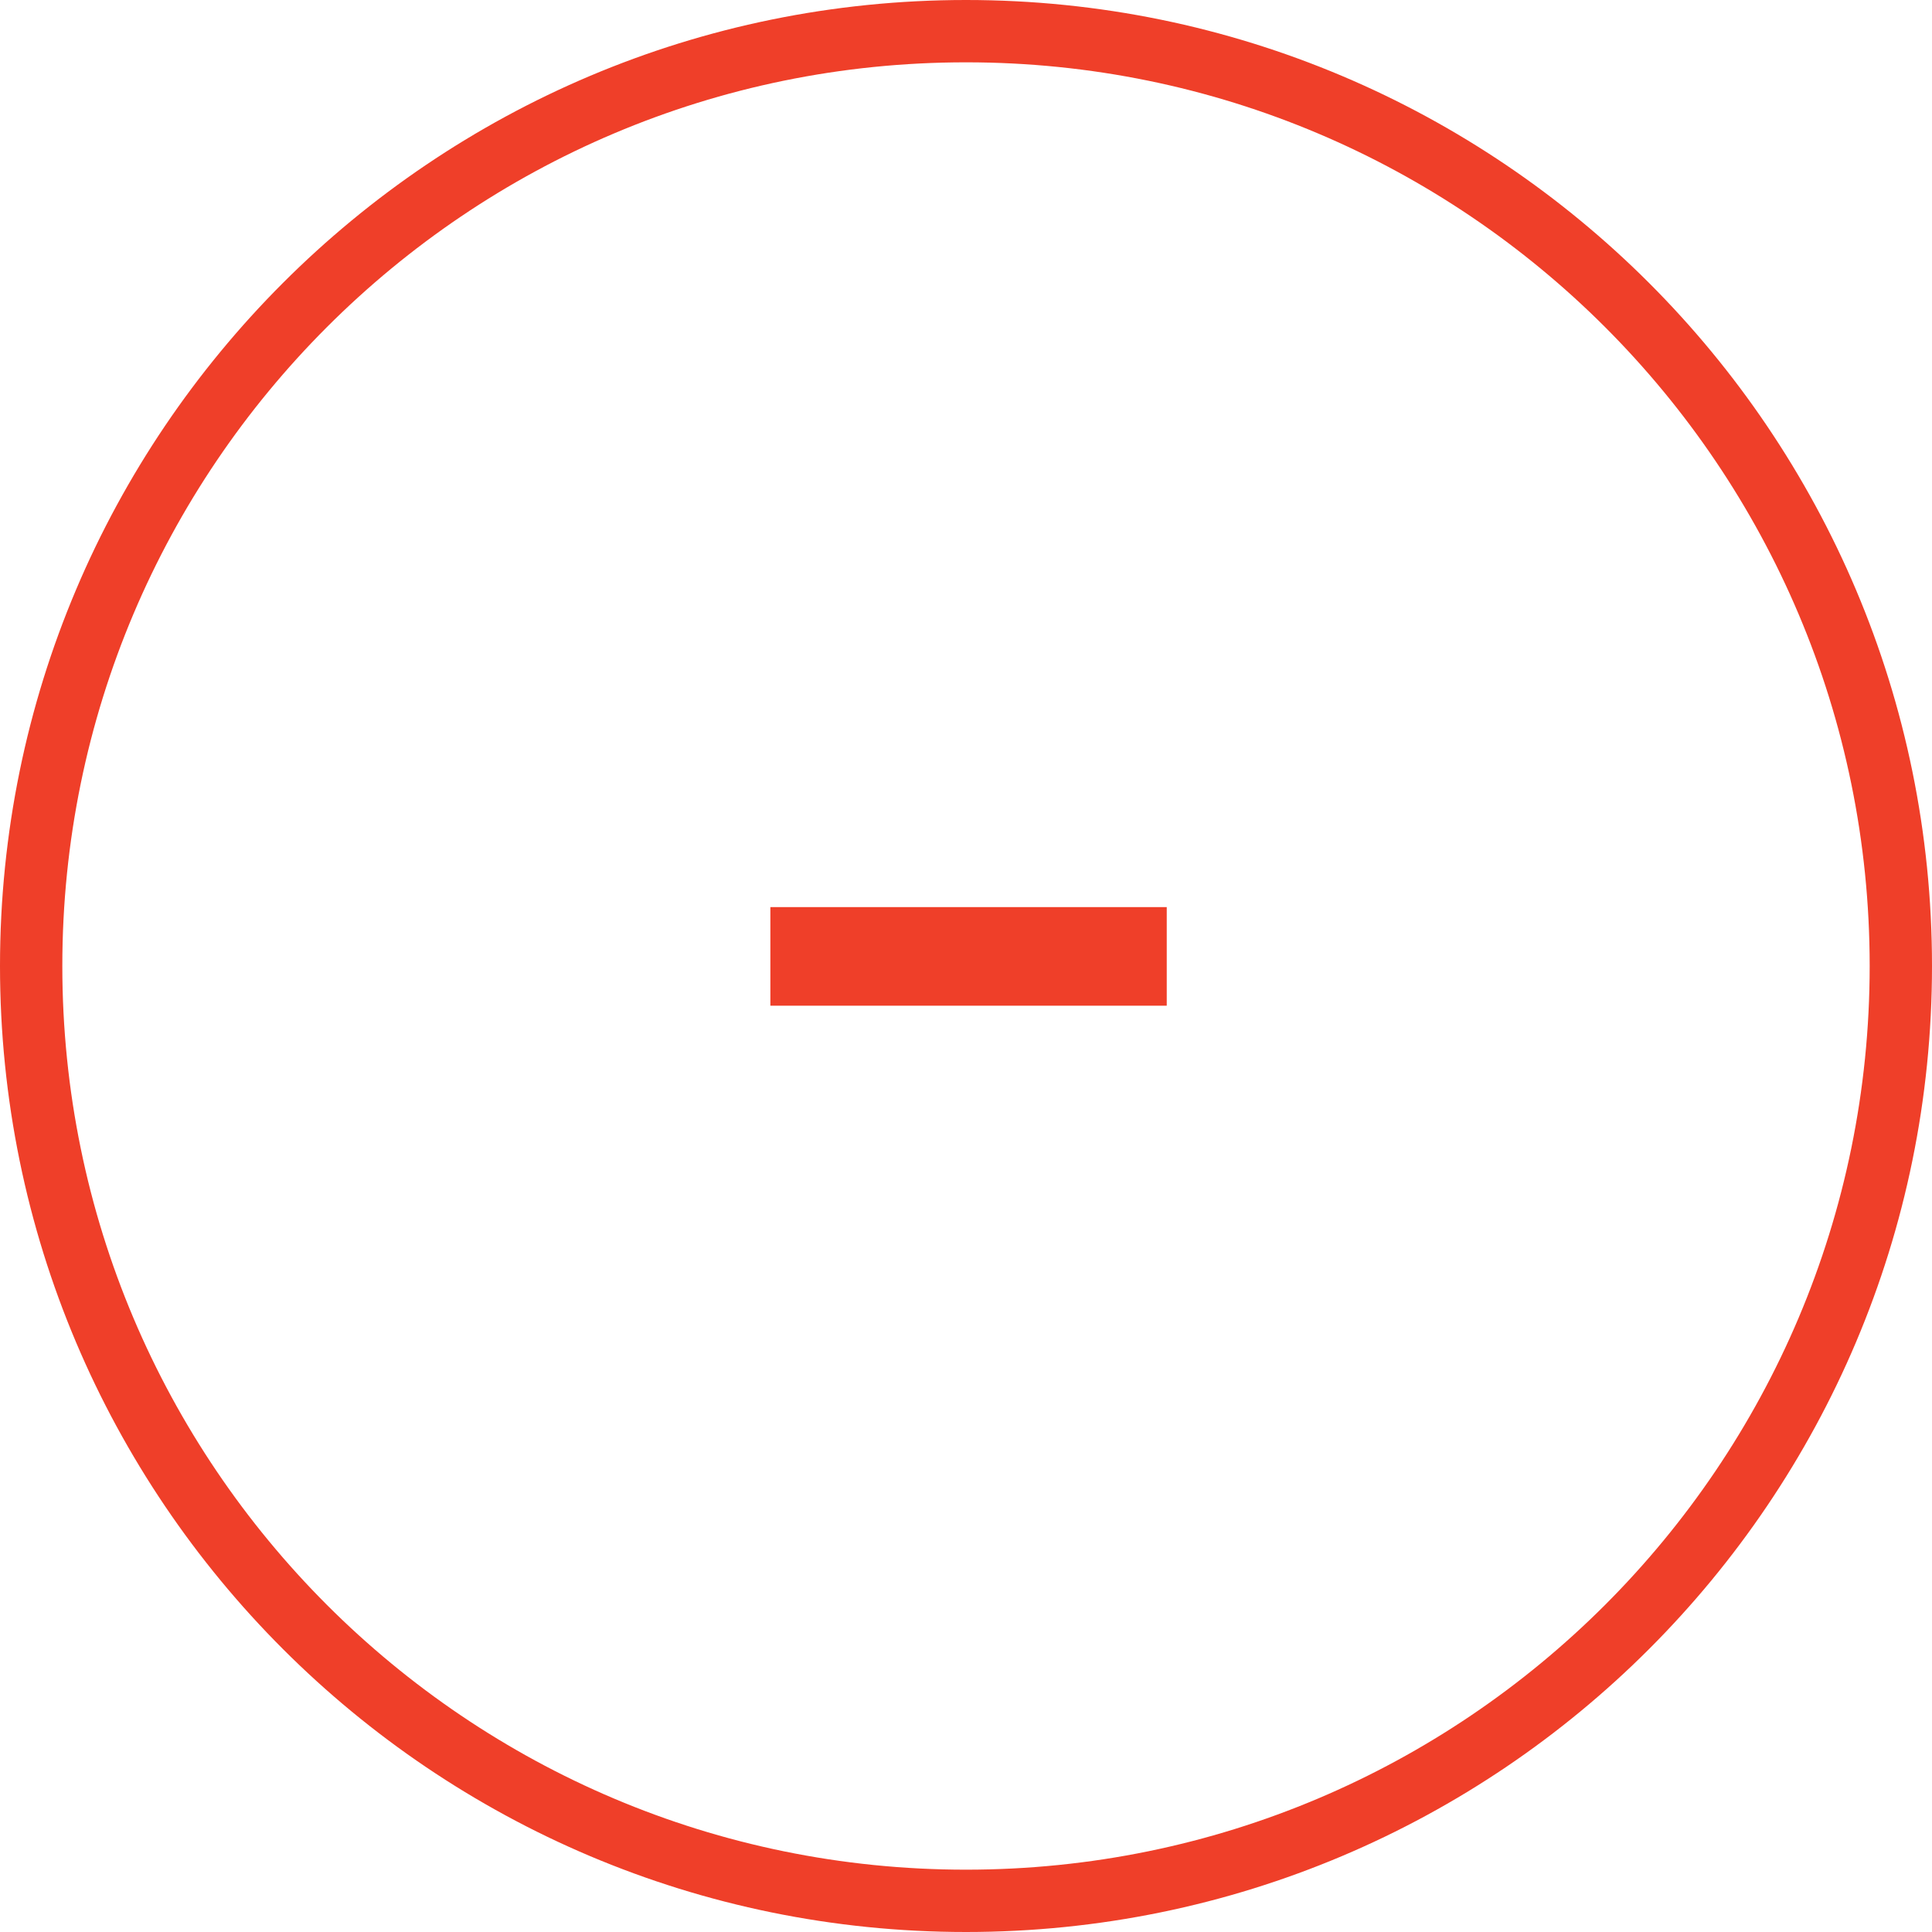 <svg width="31" height="31" viewBox="0 0 31 31" fill="none" xmlns="http://www.w3.org/2000/svg">
<path d="M0.5 15.5C0.5 7.216 7.216 0.5 15.5 0.5C23.784 0.5 30.5 7.216 30.5 15.5C30.5 23.784 23.784 30.5 15.5 30.5C7.216 30.5 0.5 23.784 0.5 15.5Z" stroke="#EF3F29"/>
<path d="M18.721 16.137H15.357V14.555H18.721V16.137ZM15.725 16.137H12.361V14.555H15.725V16.137Z" fill="#EF3F29"/>
</svg>
